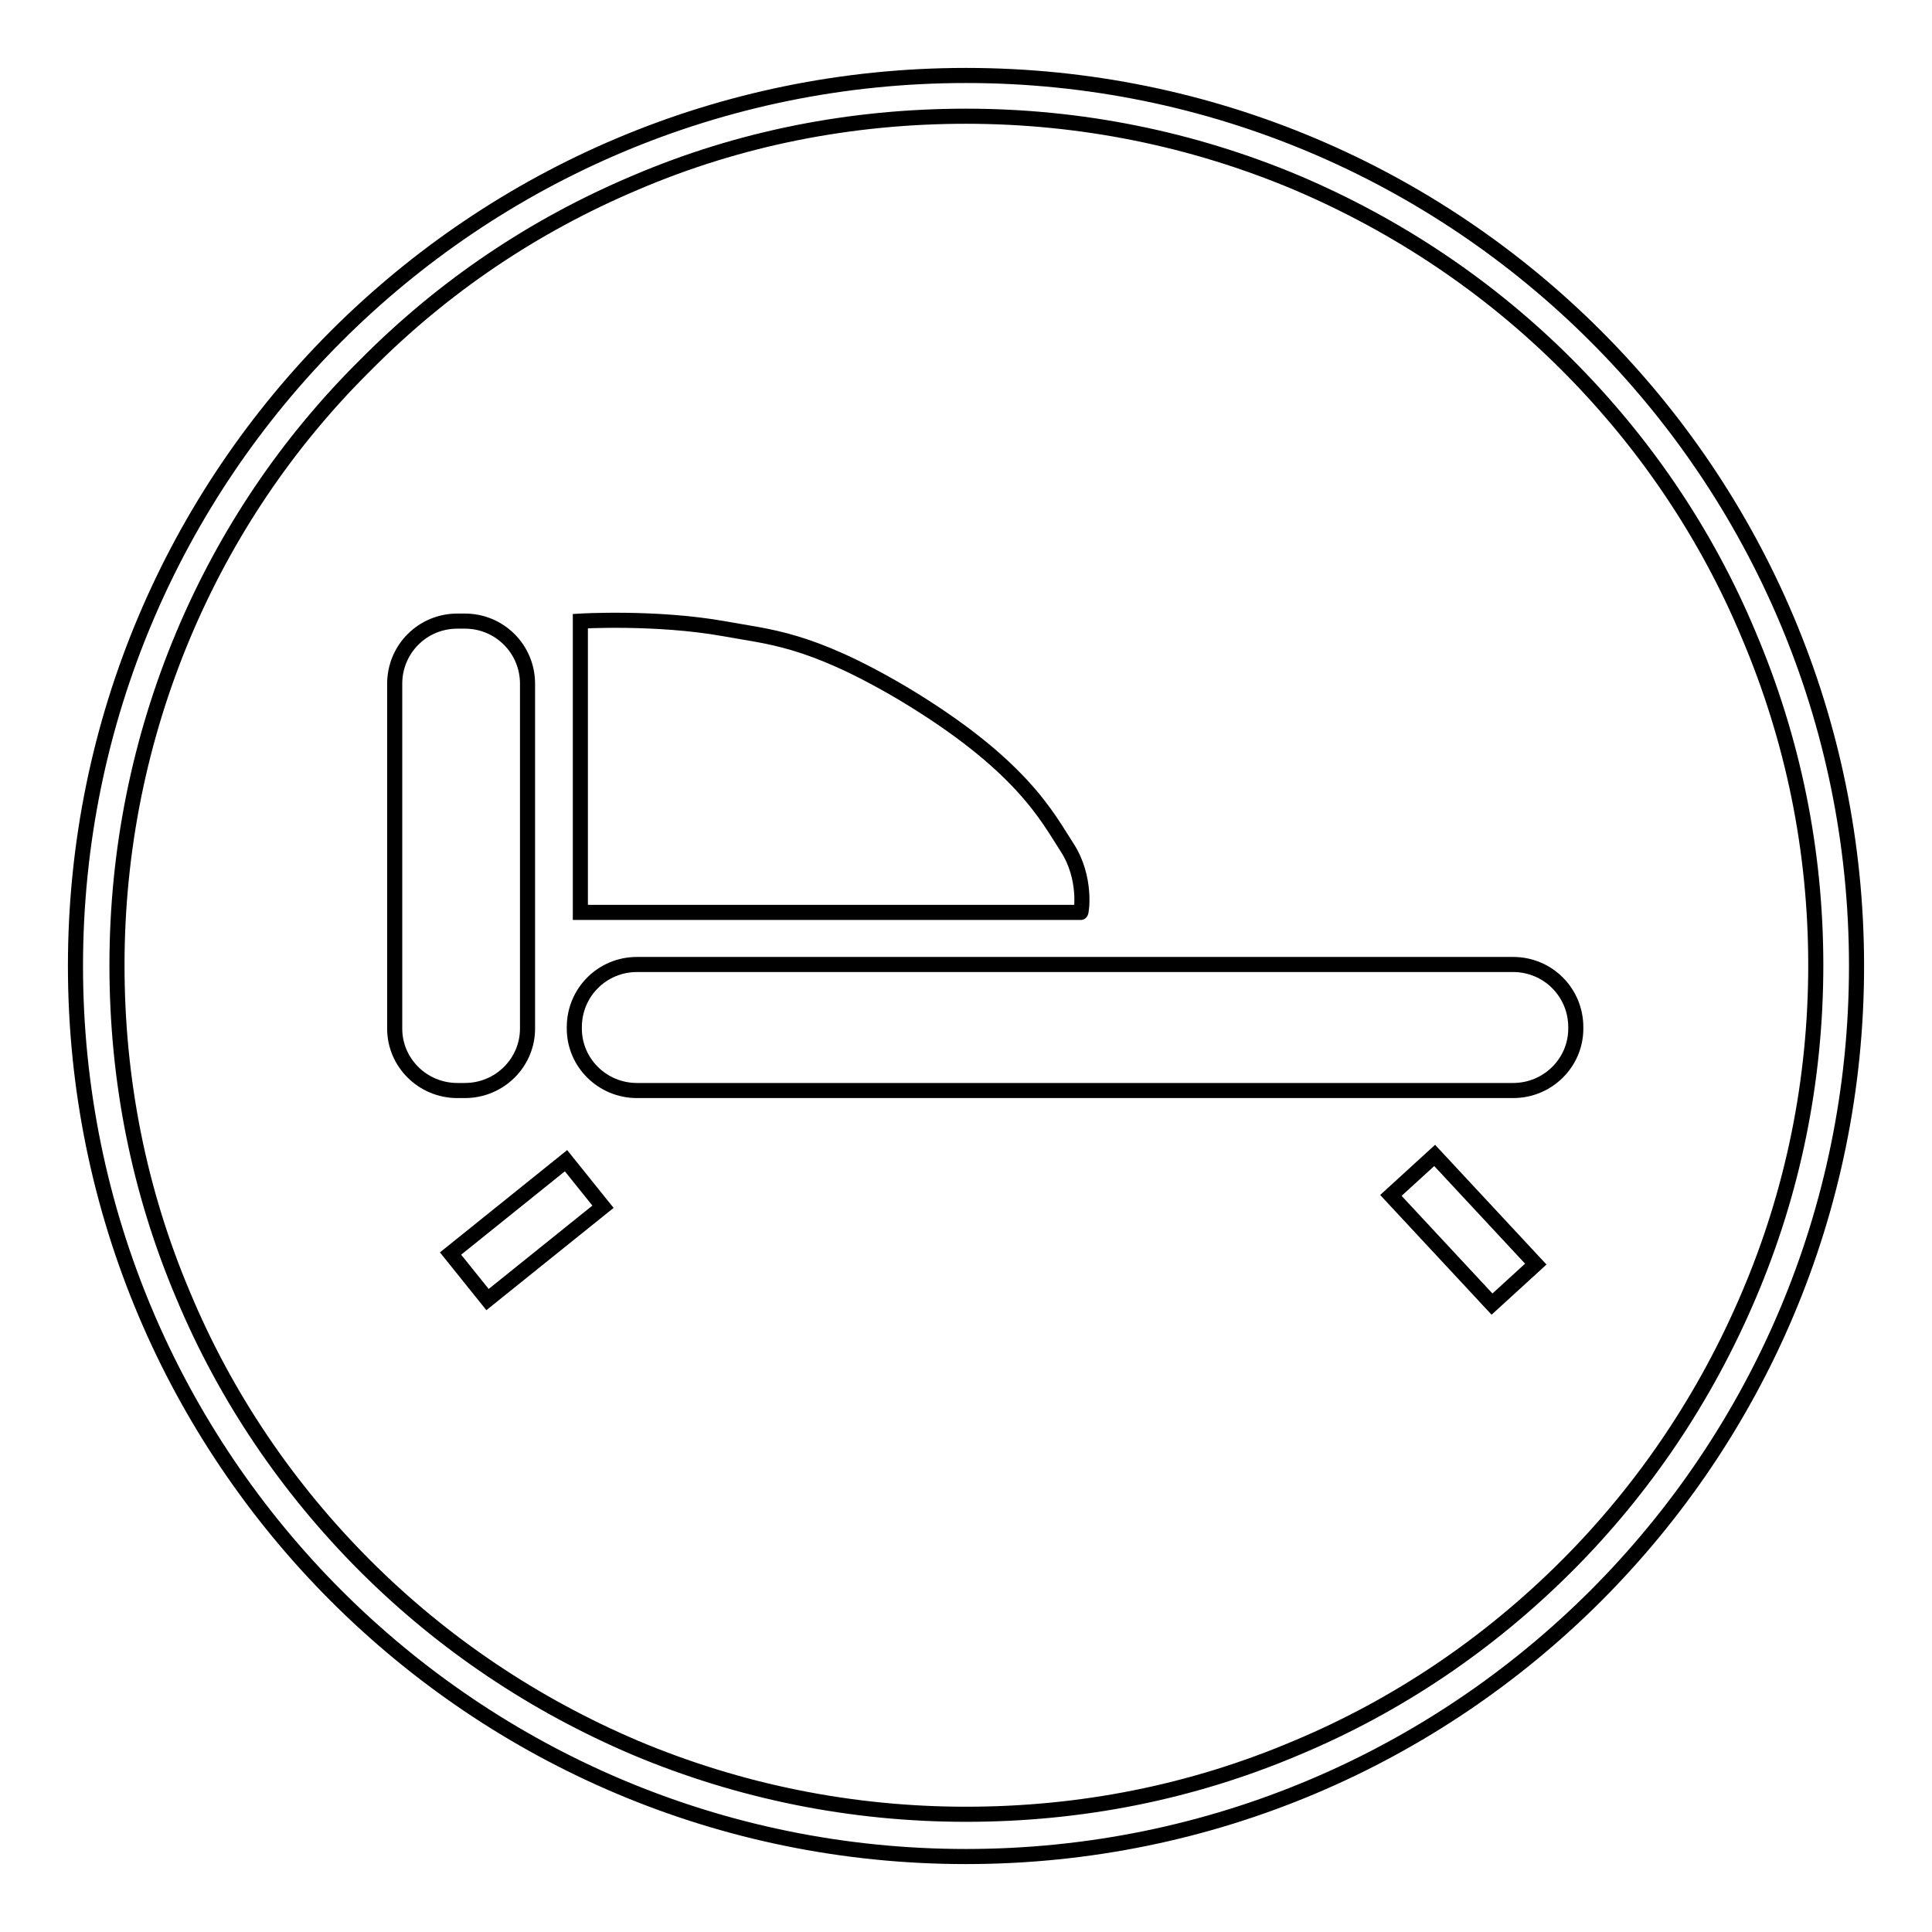 <?xml version="1.0" encoding="utf-8"?>
<!-- Svg Vector Icons : http://www.onlinewebfonts.com/icon -->
<!DOCTYPE svg PUBLIC "-//W3C//DTD SVG 1.1//EN" "http://www.w3.org/Graphics/SVG/1.1/DTD/svg11.dtd">
<svg version="1.1" xmlns="http://www.w3.org/2000/svg" xmlns:xlink="http://www.w3.org/1999/xlink" x="0px" y="0px" viewBox="0 0 256 256" enable-background="new 0 0 256 256" xml:space="preserve">
<g> <path stroke-width="2" fill-opacity="0" stroke="#000000"  d="M128,15.4c15.2,0,30,3,43.8,8.8c13.4,5.7,25.5,13.8,35.8,24.1c10.3,10.3,18.5,22.4,24.1,35.8 c5.9,13.9,8.9,28.6,8.9,43.8c0,15.2-3,30-8.9,43.8c-5.7,13.4-13.8,25.5-24.1,35.8c-10.3,10.3-22.4,18.5-35.8,24.1 c-13.9,5.9-28.6,8.8-43.8,8.8c-15.2,0-30-3-43.8-8.8c-13.4-5.7-25.5-13.8-35.8-24.1s-18.5-22.4-24.1-35.8 c-5.9-13.9-8.8-28.6-8.8-43.8c0-15.2,3-30,8.8-43.8C29.9,70.8,38,58.7,48.4,48.4C58.7,38,70.7,29.9,84.2,24.2 C98,18.3,112.8,15.4,128,15.4 M128,10C62.8,10,10,62.8,10,128c0,65.2,52.8,118,118,118c65.2,0,118-52.8,118-118 C246,62.8,193.2,10,128,10L128,10z M61.6,144.5c4.6,0,8.3-3.7,8.3-8.2V90.6c0-4.6-3.7-8.3-8.3-8.3h-1c-4.6,0-8.3,3.7-8.3,8.3v45.7 c0,4.5,3.7,8.2,8.3,8.2H61.6z M200.5,127.8H84.4c-4.6,0-8.3,3.7-8.3,8.3v0.2c0,4.5,3.7,8.2,8.3,8.2h116.1c4.6,0,8.3-3.7,8.3-8.2 v-0.2C208.8,131.5,205.1,127.8,200.5,127.8z M141.4,112.3c-2.6-4-6-11-21.9-20.5c-12.4-7.3-17.7-7.4-23.6-8.5c-9-1.6-19-1-19-1 c0,1,0,38.6,0,38.6h66.3C143.3,120.9,144,116.3,141.4,112.3z M59.7,166.1l4.9,6.1l15.3-12.3l-4.9-6.1L59.7,166.1z M197.7,172.8 l-13.4-14.4l5.8-5.3l13.4,14.4L197.7,172.8z"/></g>
</svg>